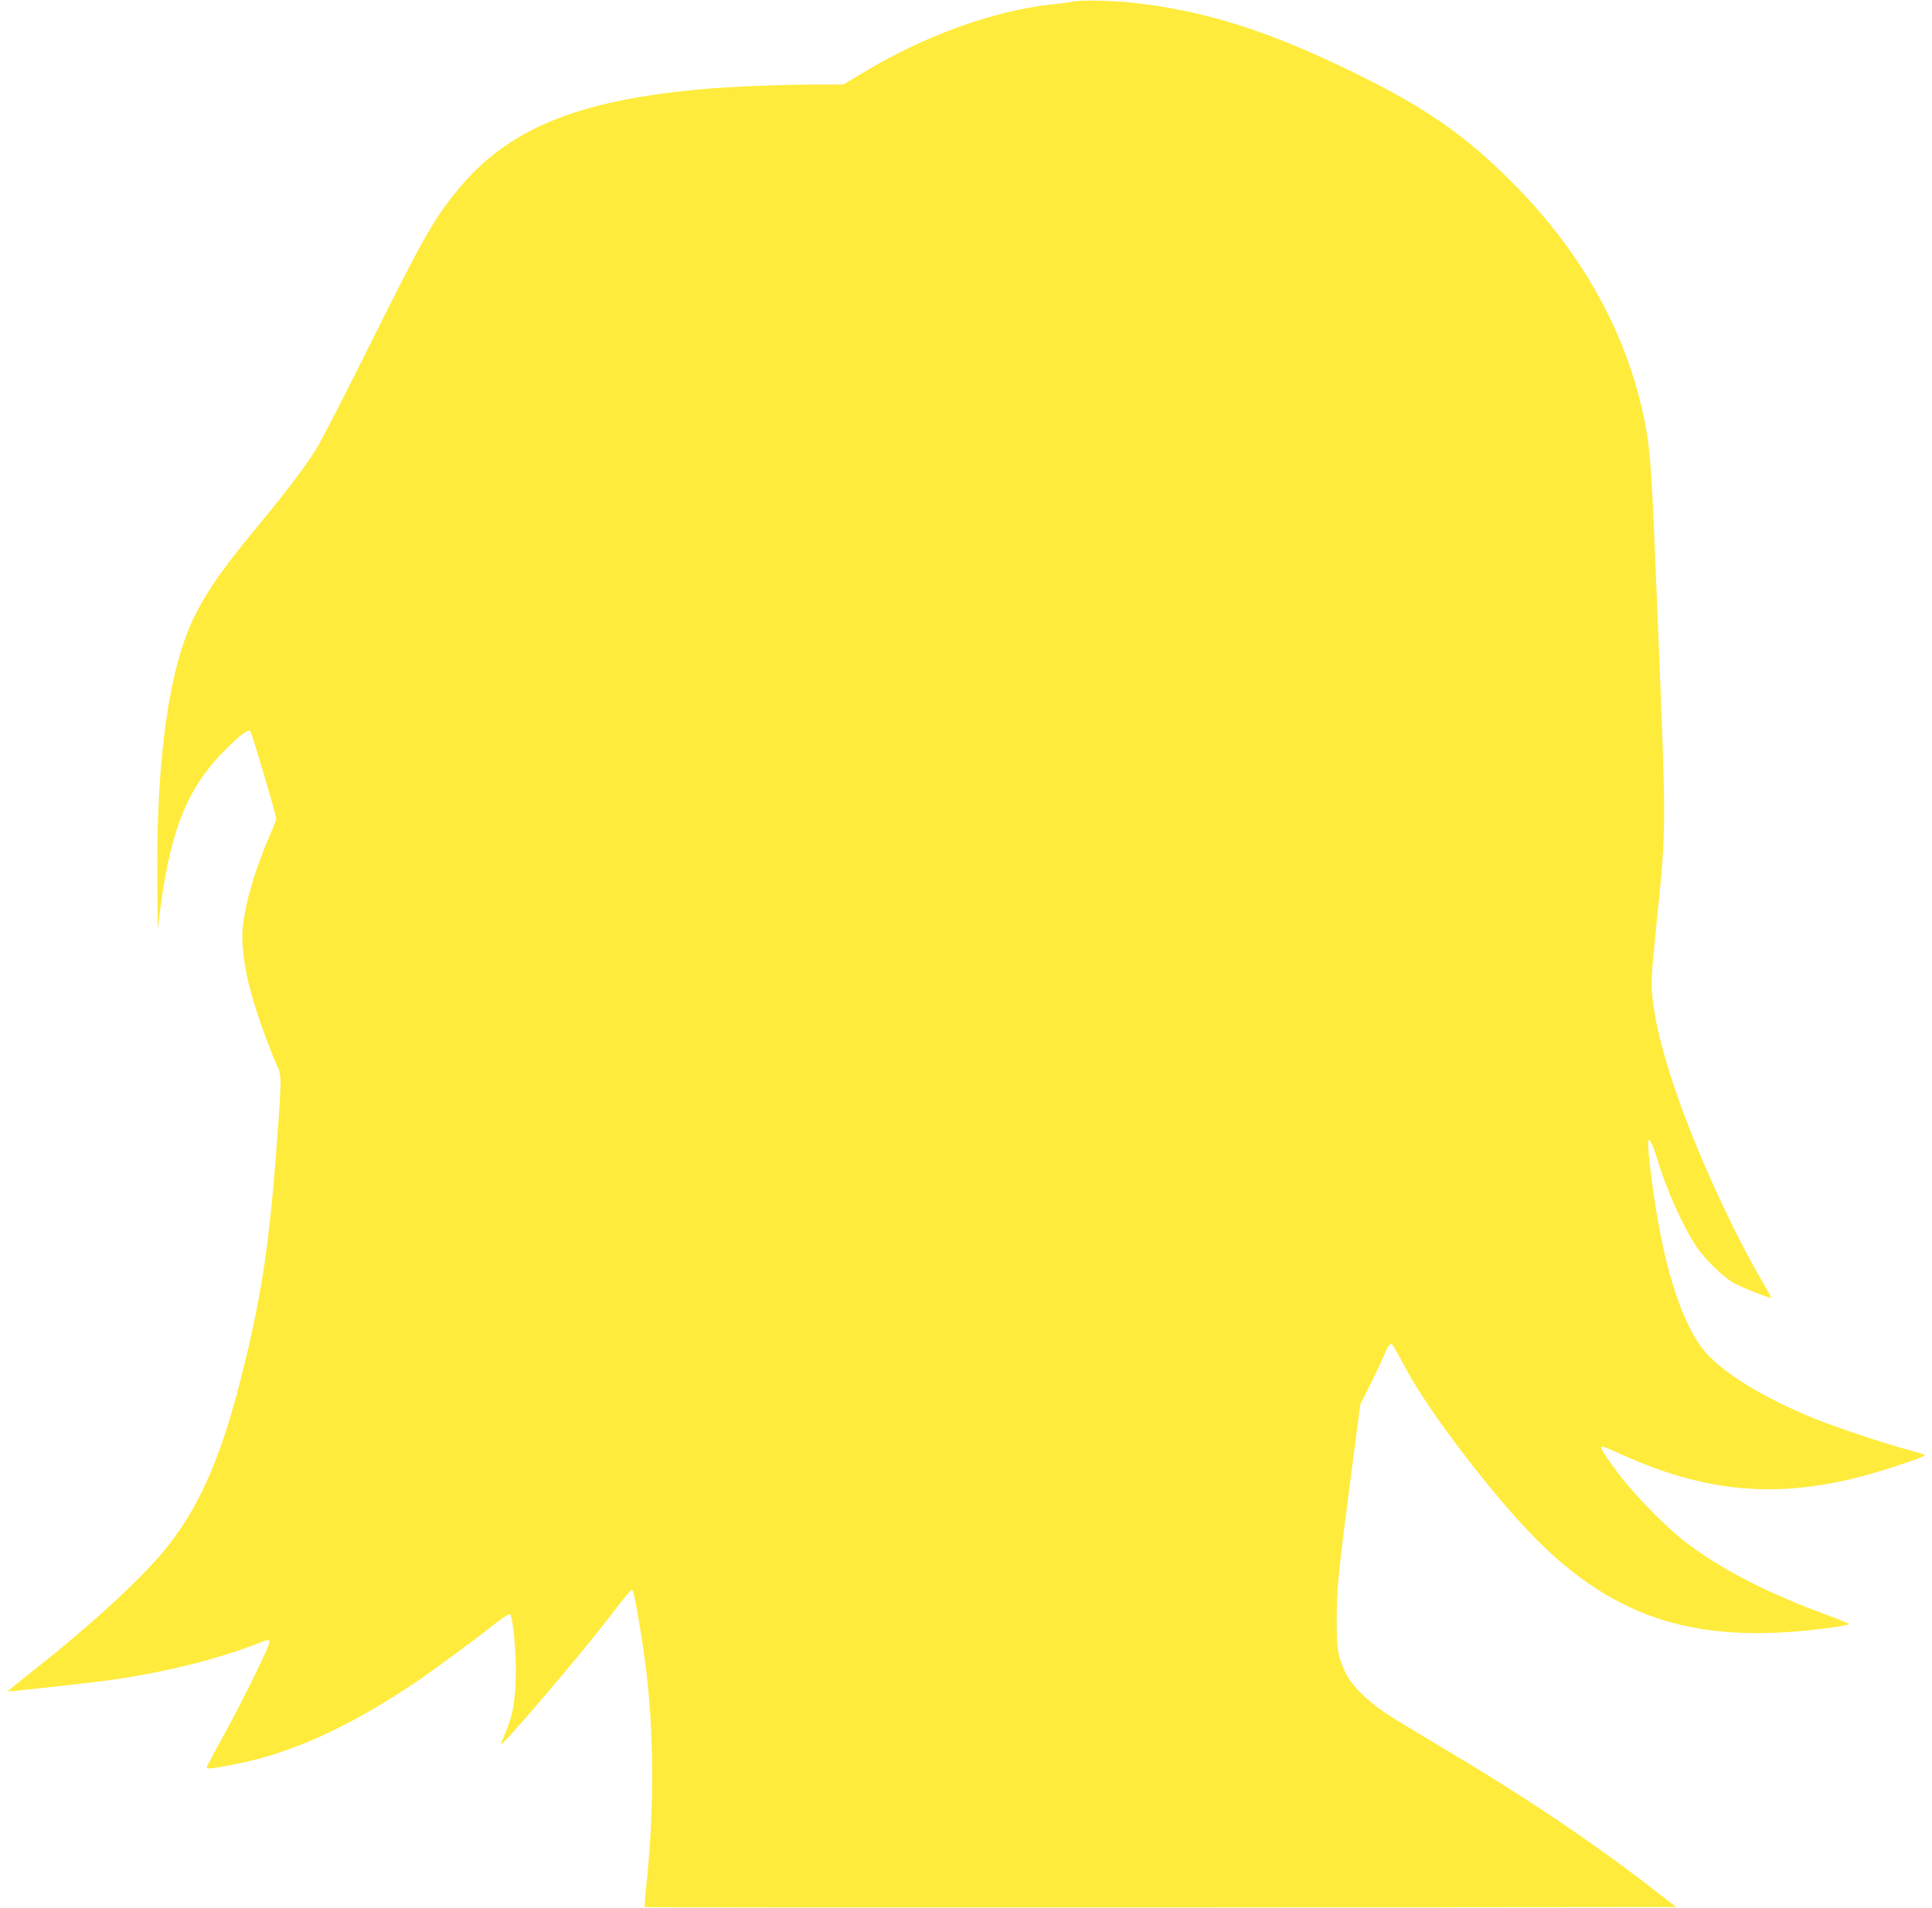<?xml version="1.0" standalone="no"?>
<!DOCTYPE svg PUBLIC "-//W3C//DTD SVG 20010904//EN"
 "http://www.w3.org/TR/2001/REC-SVG-20010904/DTD/svg10.dtd">
<svg version="1.0" xmlns="http://www.w3.org/2000/svg"
 width="1280pt" height="1264pt" viewBox="0 0 1280 1264"
 preserveAspectRatio="xMidYMid meet">
<g transform="translate(0,1264) scale(0.1,-0.1)"
fill="#ffeb3b" stroke="none">
<path d="M7120 12631 c-25 -5 -92 -14 -150 -20 -390 -42 -853 -210 -1263 -459
l-119 -72 -191 0 c-212 0 -559 -14 -737 -30 -846 -75 -1307 -268 -1642 -686
-153 -191 -222 -314 -583 -1039 -155 -313 -309 -610 -340 -660 -76 -120 -191
-273 -366 -485 -251 -303 -350 -443 -437 -616 -172 -342 -258 -952 -250 -1769
l3 -310 18 140 c71 537 185 809 447 1065 93 90 135 120 149 104 10 -10 171
-556 171 -577 0 -8 -17 -54 -39 -103 -98 -226 -161 -436 -181 -603 -14 -114 5
-273 55 -454 35 -130 114 -351 166 -466 35 -77 35 -83 9 -448 -54 -754 -108
-1108 -255 -1678 -131 -511 -283 -843 -507 -1110 -164 -196 -501 -503 -856
-782 -95 -75 -171 -137 -169 -139 3 -4 563 59 687 76 367 53 709 139 988 249
45 18 53 19 58 6 7 -17 -187 -413 -320 -652 -53 -95 -96 -177 -96 -183 0 -12
36 -8 185 21 365 69 748 242 1185 534 125 84 385 275 558 411 42 33 77 53 82
48 20 -21 42 -279 37 -429 -5 -162 -24 -256 -73 -366 -15 -33 -25 -61 -23 -64
11 -10 503 566 688 805 166 215 173 222 183 212 10 -10 57 -281 82 -472 59
-447 62 -959 10 -1463 -9 -86 -15 -160 -12 -162 3 -3 1541 -4 3419 -3 l3414 3
-135 105 c-432 335 -875 632 -1455 975 -137 82 -290 175 -340 208 -123 83
-224 185 -262 267 -51 108 -58 156 -57 365 2 208 11 298 100 980 l56 429 63
126 c34 69 75 154 90 190 32 78 47 97 62 78 6 -7 48 -83 94 -168 147 -274 566
-823 845 -1106 542 -549 1093 -717 1962 -598 67 9 122 20 122 24 0 4 -60 28
-132 55 -385 140 -688 293 -925 468 -142 105 -356 321 -472 476 -93 125 -119
166 -109 177 3 3 57 -18 119 -47 623 -284 1138 -310 1814 -88 172 56 215 73
205 82 -3 2 -52 16 -110 32 -158 42 -469 146 -616 205 -359 146 -639 322 -751
473 -125 169 -231 484 -297 887 -29 172 -56 394 -56 455 0 34 2 37 14 25 7 -8
26 -55 41 -105 65 -217 174 -461 268 -600 53 -78 169 -191 239 -233 49 -29
247 -107 253 -100 2 2 -31 59 -71 128 -132 222 -329 634 -456 955 -148 373
-234 671 -260 905 -10 97 -9 133 26 482 70 712 71 508 -14 2578 -16 387 -29
560 -50 685 -104 608 -410 1176 -895 1660 -309 310 -574 494 -1045 724 -567
277 -977 407 -1455 462 -131 15 -338 20 -395 10z"/>
</g>
</svg>
